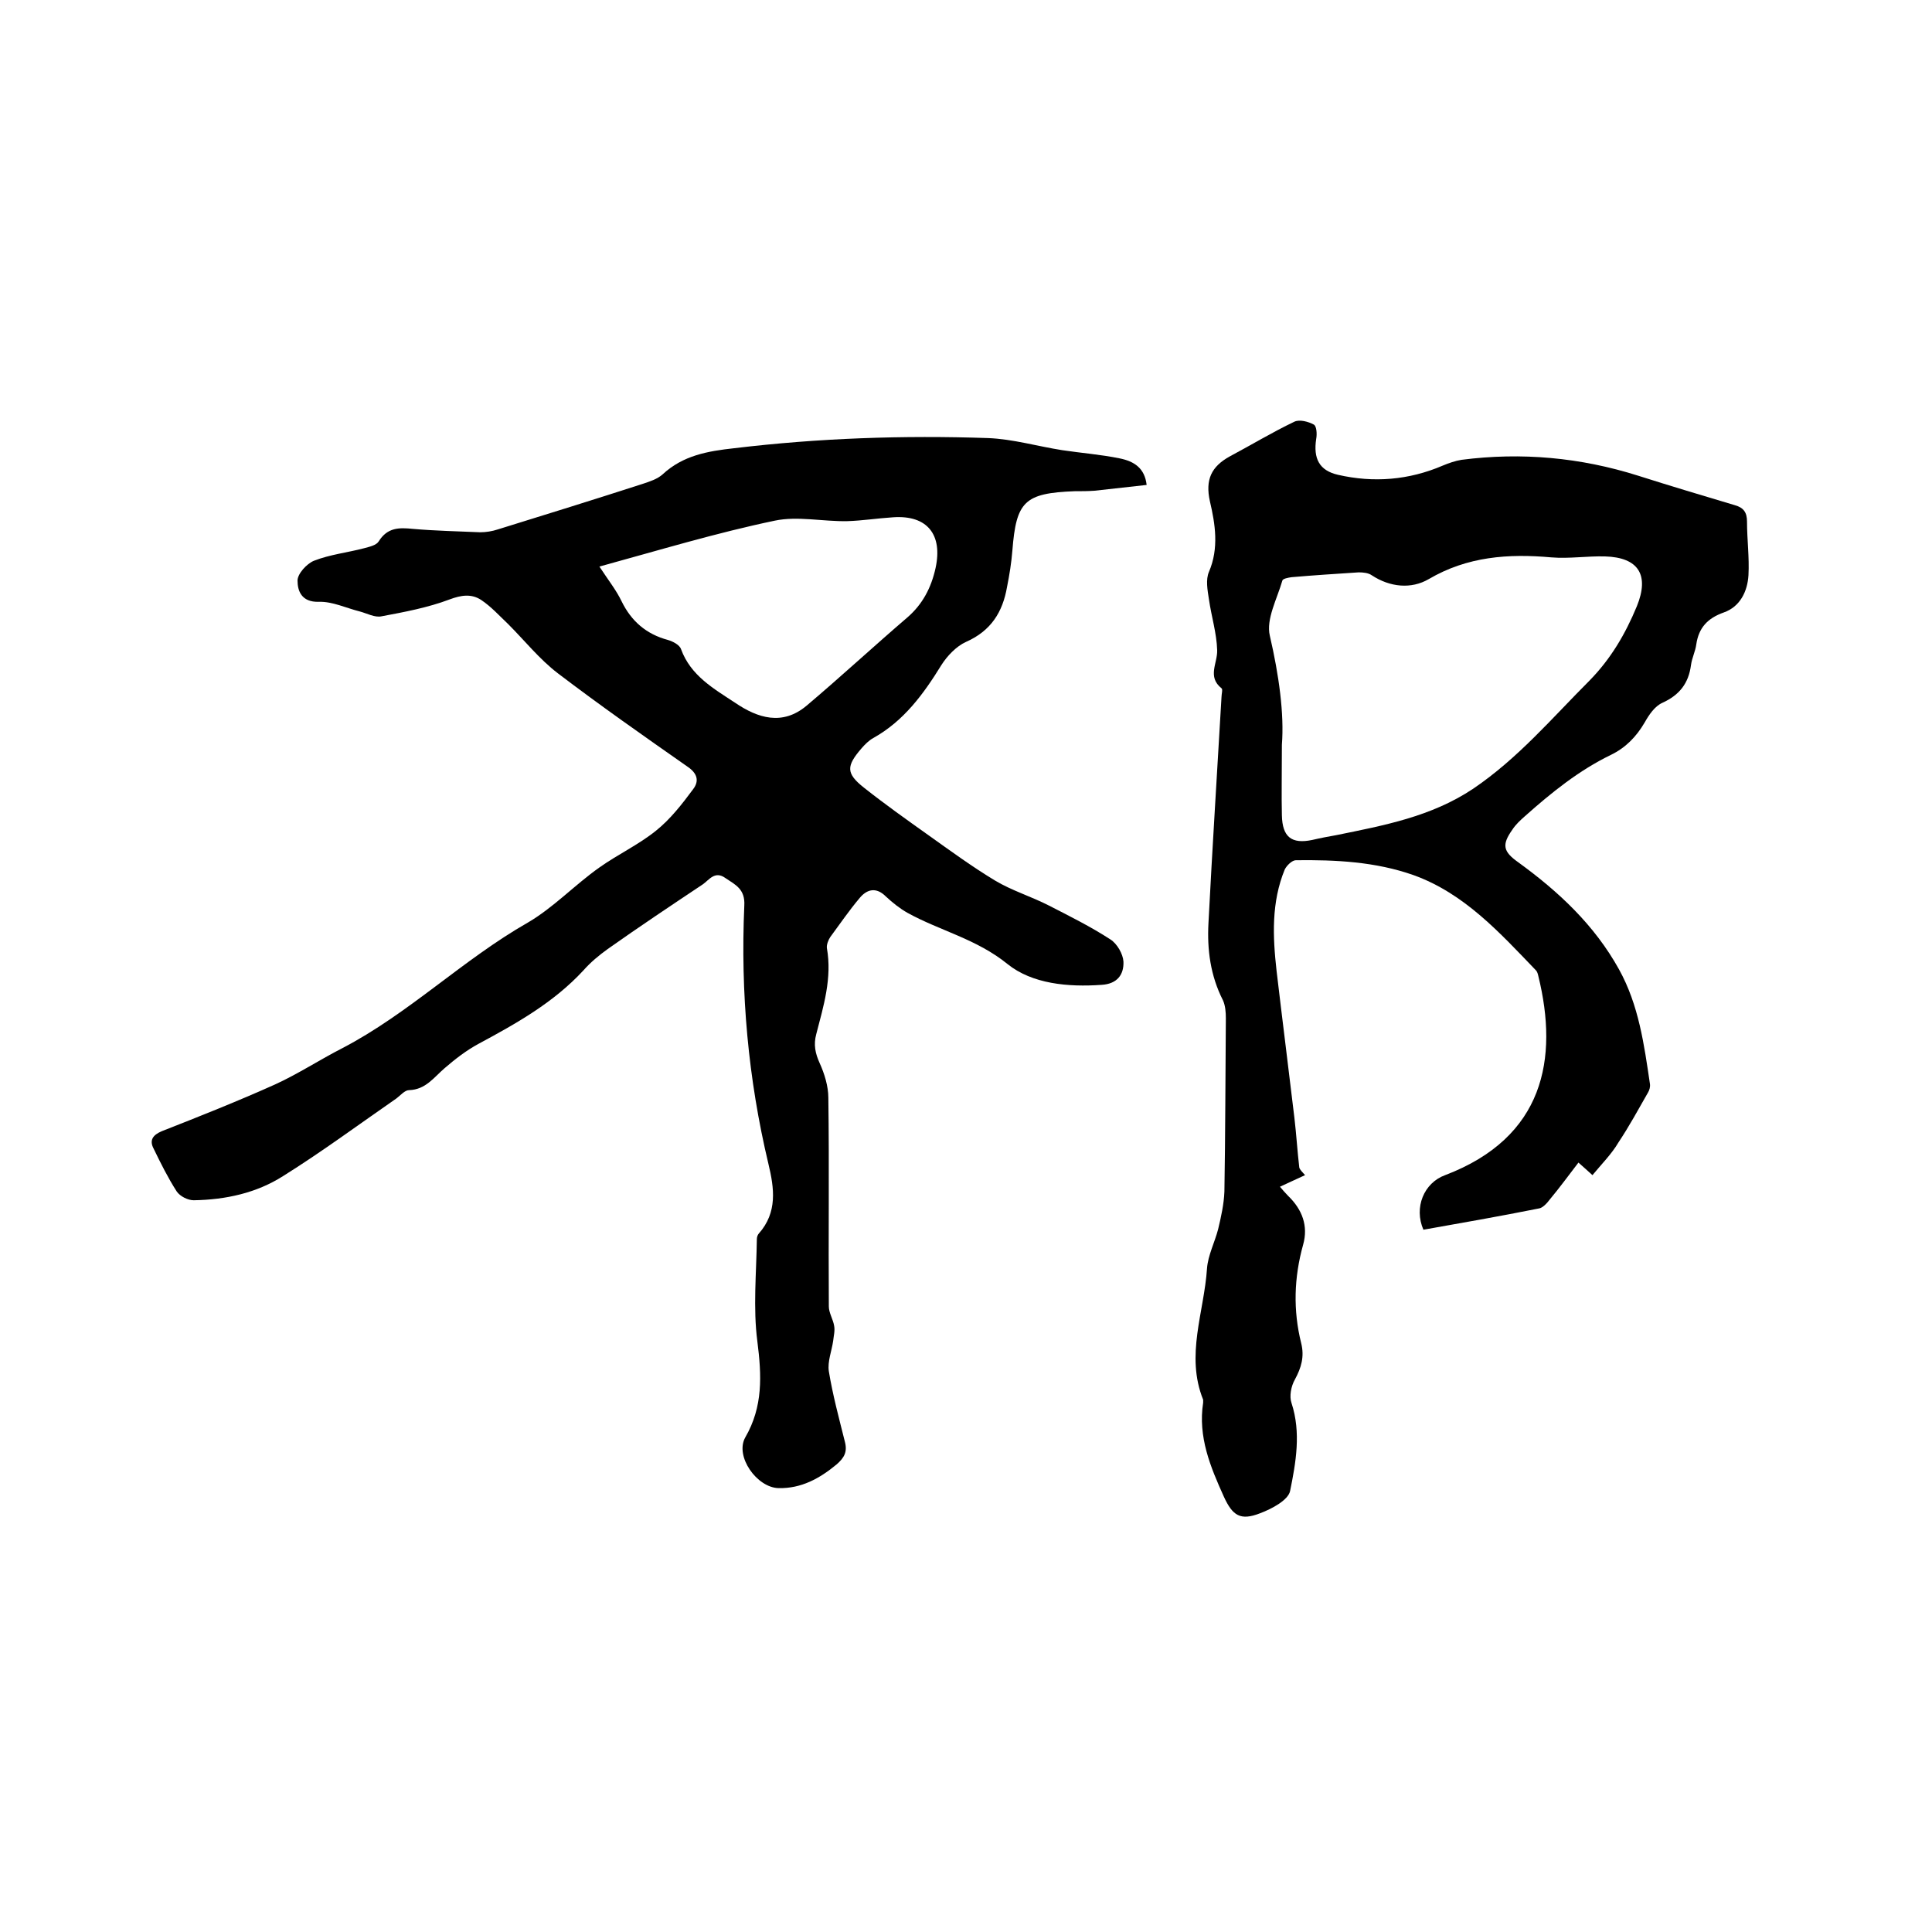 <svg enable-background="new 0 0 400 400" viewBox="0 0 400 400" xmlns="http://www.w3.org/2000/svg"><path d="m237.4 100.4c-3.7.4-7.3.8-10.8 1.2-1.4.1-2.7.1-4.1.1-10.4.4-12.1 2.1-12.9 12.3-.2 2.5-.6 5-1.1 7.5-.9 5.2-3.3 9.1-8.5 11.4-2 .9-3.9 2.9-5.1 4.8-3.7 6-7.8 11.6-14.1 15.1-.9.5-1.7 1.3-2.4 2.1-3.2 3.7-3.3 5.2.5 8.2 4.3 3.4 8.8 6.6 13.3 9.8s9 6.5 13.8 9.4c3.5 2.1 7.5 3.3 11.2 5.2 4.3 2.2 8.7 4.4 12.7 7 1.4.9 2.6 3 2.7 4.6.1 2.7-1.3 4.6-4.5 4.8-7 .5-14.4-.2-19.5-4.3-6.4-5.2-14-6.9-20.7-10.6-1.6-.9-3.1-2.1-4.5-3.4-2-2-3.9-1.5-5.4.3-2.2 2.6-4.1 5.4-6.1 8.1-.4.6-.8 1.6-.7 2.3 1.1 6.2-.7 12-2.2 17.8-.6 2.2-.2 4 .7 6 1 2.2 1.8 4.8 1.8 7.2.2 14.4 0 28.8.1 43.2 0 1.3.9 2.7 1.1 4 .2 1-.1 2.1-.2 3.1-.3 2.1-1.2 4.3-.9 6.3.8 4.9 2.1 9.7 3.3 14.5.6 2.2-.1 3.4-1.7 4.8-3.5 2.9-7.3 5-12 4.9-4.5-.1-9.1-6.6-6.9-10.5 3.7-6.4 3.4-12.8 2.5-19.9-.9-6.9-.2-14.1-.1-21.2 0-.4.2-.9.4-1.1 3.9-4.4 3.2-9.4 2-14.4-4.2-17.6-5.8-35.5-5-53.5.2-3.4-1.8-4.3-3.9-5.7-2.2-1.6-3.4.4-4.7 1.3-6.6 4.4-13.2 8.8-19.7 13.4-1.8 1.3-3.5 2.7-5 4.4-6.2 6.7-13.9 11-21.7 15.2-2.6 1.4-4.9 3.2-7.1 5.1s-3.9 4.4-7.3 4.5c-.9 0-1.8 1.1-2.6 1.7-7.8 5.4-15.5 11.1-23.5 16.1-5.5 3.5-11.9 4.9-18.5 5-1.2 0-2.8-.8-3.5-1.8-1.8-2.8-3.3-5.8-4.8-8.9-.9-1.7-.2-2.8 1.7-3.6 7.9-3.1 15.7-6.2 23.5-9.7 4.8-2.2 9.2-5.1 13.9-7.5 13.8-7.2 24.9-18.3 38.4-26 5.3-3.1 9.7-7.8 14.8-11.4 3.8-2.7 8.1-4.7 11.7-7.6 3-2.4 5.4-5.5 7.7-8.6 1.3-1.7.9-3.3-1.2-4.7-9-6.3-18-12.6-26.8-19.3-3.8-2.9-6.9-6.8-10.3-10.2-1.8-1.7-3.5-3.6-5.6-5-2-1.3-4.1-1-6.5-.1-4.5 1.7-9.3 2.6-14.1 3.5-1.4.3-3-.6-4.5-1-2.8-.7-5.7-2.1-8.5-2-3.6.1-4.4-2.3-4.4-4.4 0-1.4 1.9-3.5 3.4-4.1 3.3-1.3 7-1.7 10.4-2.6 1.1-.3 2.5-.6 3-1.4 1.8-2.9 4.2-2.9 7.1-2.6 4.6.4 9.3.5 13.9.7 1.2 0 2.5-.2 3.7-.6 10-3.1 20-6.2 29.9-9.4 1.5-.5 3.1-1 4.2-2 4.2-3.9 9.3-4.8 14.8-5.4 17.5-2.1 35-2.7 52.6-2.1 5.1.2 10.2 1.7 15.3 2.5 4 .6 8 .9 11.9 1.7 3 .6 5.2 2 5.6 5.5zm-113.3 16.9c1.9 2.9 3.5 4.9 4.6 7.2 2 4.1 5.1 6.8 9.6 8 1 .3 2.4 1 2.7 1.9 2 5.5 6.8 8.2 11.2 11.1 4.7 3.2 9.8 4.8 14.8.6 7.1-6 13.9-12.3 20.9-18.3 3.1-2.7 4.9-6.1 5.8-10.2 1.5-6.9-1.7-11-8.8-10.5-3.2.2-6.3.7-9.5.8-5 .1-10.3-1.1-15-.1-12 2.5-23.9 6.1-36.3 9.5z"/><path d="m329.7 243.3c-1.2-1.1-2-1.8-2.9-2.6-2 2.6-3.9 5.2-5.9 7.6-.6.8-1.5 1.8-2.3 1.9-8 1.6-16 3-23.9 4.4-2-4.6.1-9.7 4.5-11.3 20.5-7.8 23.5-24.1 19.3-41.2-.1-.4-.2-.9-.5-1.2-7.5-7.8-14.8-15.9-25.3-19.7-7.9-2.8-16.2-3.2-24.4-3.1-.8 0-1.9 1.1-2.3 1.9-2.8 6.8-2.5 13.9-1.7 21 1.2 10.2 2.5 20.4 3.7 30.5.4 3.4.6 6.8 1 10.2.1.5.7 1 1.2 1.6-1.7.8-3.3 1.5-5.2 2.4.6.7 1.1 1.3 1.7 1.9 2.9 2.8 4.2 6.2 3.1 10.1-1.9 6.8-2.1 13.6-.4 20.4.7 2.8 0 5.1-1.3 7.5-.8 1.4-1.2 3.5-.7 4.9 2 6.1.9 12.3-.3 18.2-.4 1.9-3.8 3.7-6.2 4.6-4.1 1.6-5.7.5-7.5-3.4-2.8-6.2-5.4-12.4-4.3-19.5 0-.2 0-.4 0-.6-3.7-9.2.2-18.1.8-27.2.2-2.7 1.6-5.4 2.3-8.1.6-2.5 1.2-5.2 1.3-7.8.2-12 .2-23.9.3-35.9 0-1.2-.1-2.6-.6-3.7-2.6-5.1-3.3-10.5-3-16 .8-15.6 1.8-31.2 2.7-46.8 0-.6.3-1.6 0-1.8-3-2.4-.8-5.2-.9-7.9-.1-3.5-1.2-7-1.7-10.5-.3-1.9-.7-4.1 0-5.7 2.1-4.9 1.3-9.9.2-14.6-1-4.5.3-7.2 4.1-9.3 4.5-2.4 8.8-5 13.4-7.2 1.1-.5 2.9 0 4 .6.6.3.7 2 .5 3-.6 4 .6 6.5 4.5 7.4 7.4 1.7 14.7 1.1 21.7-1.9 1.2-.5 2.6-1 3.9-1.2 12.4-1.6 24.6-.5 36.6 3.3 6.6 2.1 13.3 4.1 20 6.1 1.8.5 2.5 1.5 2.5 3.4 0 3.7.5 7.4.3 11.1-.2 3.3-1.7 6.5-5.1 7.7s-5.2 3.2-5.7 6.6c-.2 1.5-.9 2.8-1.1 4.3-.5 3.8-2.4 6.2-5.9 7.8-1.6.7-2.8 2.5-3.7 4.1-1.7 2.9-3.9 5.2-7 6.7-6.6 3.2-12.3 7.8-17.8 12.7-.9.8-1.9 1.7-2.6 2.8-2.2 3.1-1.9 4.5 1.2 6.7 8.4 6.1 15.8 13 20.9 22.2 4.1 7.4 5.2 15.6 6.4 23.7.1.6-.1 1.3-.4 1.8-2 3.5-3.9 7-6.1 10.3-1.4 2.4-3.5 4.5-5.4 6.8zm-64.3-89.1c0 6.2-.1 10.4 0 14.6.1 4.5 2 6 6.3 5.1 1.7-.4 3.3-.7 5-1 9.8-2 19.6-3.8 28.3-9.6 9.3-6.3 16.3-14.6 24.1-22.4 4.4-4.5 7.4-9.6 9.8-15.4 2.6-6.4.4-10.1-6.6-10.3-3.7-.1-7.4.5-11.1.2-8.9-.8-17.4-.2-25.4 4.5-3.6 2.1-8 1.7-11.8-.8-.7-.5-1.8-.6-2.7-.6-4.6.3-9.3.6-13.9 1-.7.1-1.8.3-1.9.7-1.1 3.8-3.4 8-2.6 11.4 1.9 8.2 3 16.2 2.5 22.6z"/></svg>